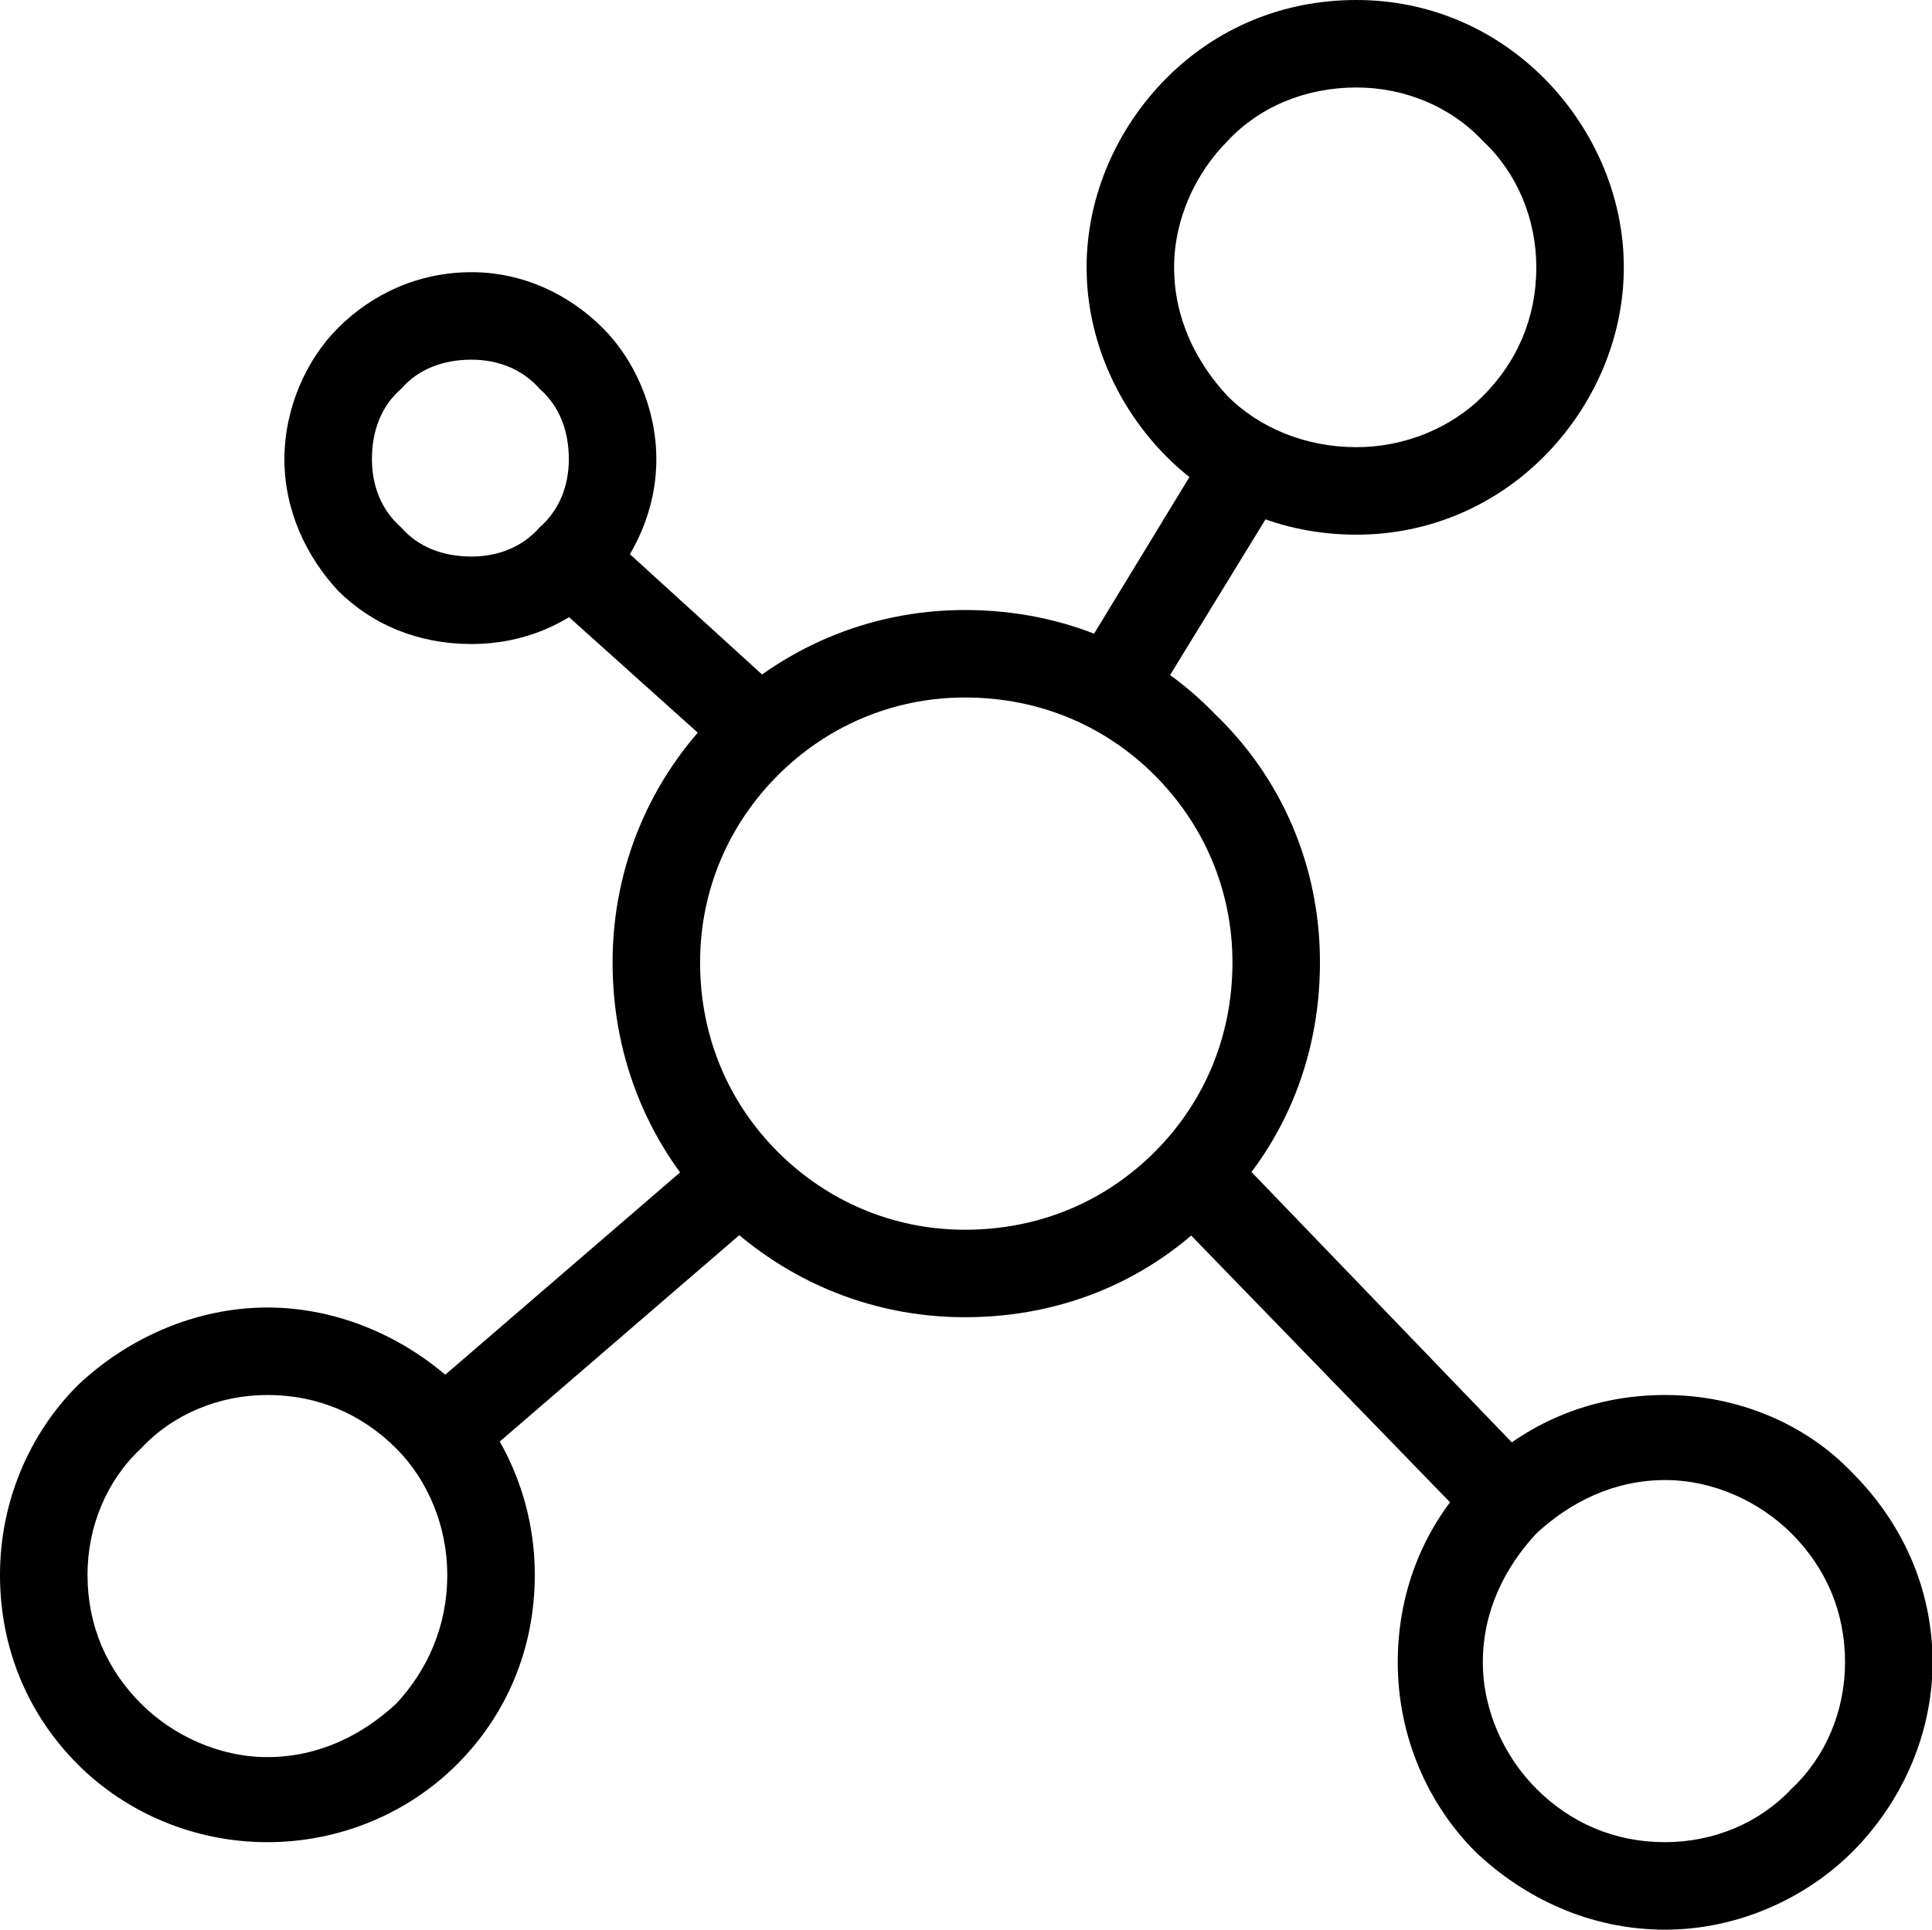 <?xml version="1.0" standalone="no"?><!DOCTYPE svg PUBLIC "-//W3C//DTD SVG 1.1//EN" "http://www.w3.org/Graphics/SVG/1.1/DTD/svg11.dtd"><svg t="1753351659064" class="icon" viewBox="0 0 1025 1024" version="1.1" xmlns="http://www.w3.org/2000/svg" p-id="23596" xmlns:xlink="http://www.w3.org/1999/xlink" width="200.195" height="200"><path d="M719.637 0c38.69 0 73.511 15.476 99.305 41.27s42.559 61.904 42.559 100.594-16.766 74.801-42.559 100.594-60.615 41.27-99.305 41.27c-39.98 0-74.801-15.476-100.594-41.27s-42.559-61.904-42.559-100.594 16.766-74.801 42.559-100.594 60.615-41.27 100.594-41.27z m67.063 74.801c-16.766-18.055-41.27-28.373-67.063-28.373-27.083 0-51.587 10.317-68.353 28.373-16.766 16.766-28.373 41.27-28.373 67.063 0 27.083 11.607 50.297 28.373 68.353 16.766 16.766 41.27 27.083 68.353 27.083 25.793 0 50.297-10.317 67.063-27.083 18.055-18.055 28.373-41.27 28.373-68.353 0-25.793-10.317-50.297-28.373-67.063zM250.196 144.443c27.083 0 51.587 11.607 69.642 29.662 16.766 16.766 28.373 42.559 28.373 69.642s-11.607 51.587-28.373 69.642c-18.055 18.055-42.559 28.373-69.642 28.373-28.373 0-52.877-10.317-70.932-28.373-16.766-18.055-28.373-42.559-28.373-69.642s11.607-52.877 28.373-69.642c18.055-18.055 42.559-29.662 70.932-29.662z m36.111 61.904c-9.028-10.317-21.924-15.476-36.111-15.476-15.476 0-28.373 5.159-37.401 15.476-10.317 9.028-15.476 21.924-15.476 37.401 0 14.186 5.159 27.083 15.476 36.111 9.028 10.317 21.924 15.476 37.401 15.476 14.186 0 27.083-5.159 36.111-15.476 10.317-9.028 15.476-21.924 15.476-36.111 0-15.476-5.159-28.373-15.476-37.401zM141.864 693.844c38.69 0 74.801 16.766 100.594 41.27 25.793 25.793 41.27 61.904 41.27 100.594 0 39.98-15.476 74.801-41.27 100.594s-61.904 41.27-100.594 41.27-74.801-15.476-100.594-41.27-41.27-60.615-41.27-100.594c0-38.69 15.476-74.801 41.27-100.594 25.793-24.504 61.904-41.27 100.594-41.27z m68.353 74.801c-18.055-18.055-41.27-28.373-68.353-28.373-25.793 0-50.297 10.317-67.063 28.373-18.055 16.766-28.373 41.27-28.373 67.063 0 27.083 10.317 50.297 28.373 68.353 16.766 16.766 41.27 28.373 67.063 28.373 27.083 0 50.297-11.607 68.353-28.373 16.766-18.055 27.083-41.27 27.083-68.353 0-25.793-10.317-50.297-27.083-67.063zM883.426 740.272c38.69 0 74.801 15.476 99.305 41.27 25.793 25.793 42.559 60.615 42.559 100.594 0 38.69-16.766 74.801-42.559 100.594-24.504 24.504-60.615 41.27-99.305 41.27-39.98 0-74.801-16.766-100.594-41.27-25.793-25.793-41.27-61.904-41.27-100.594 0-39.98 15.476-74.801 41.27-100.594s60.615-41.27 100.594-41.27z m67.063 73.511c-16.766-16.766-41.27-28.373-67.063-28.373-27.083 0-50.297 11.607-68.353 28.373-16.766 18.055-28.373 41.27-28.373 68.353 0 25.793 11.607 50.297 28.373 67.063 18.055 18.055 41.27 28.373 68.353 28.373 25.793 0 50.297-10.317 67.063-28.373 18.055-16.766 28.373-41.27 28.373-67.063 0-27.083-10.317-50.297-28.373-68.353zM512 323.708c52.877 0 99.305 20.635 132.836 55.456 34.821 33.531 55.456 79.96 55.456 131.547 0 52.877-20.635 99.305-55.456 132.836-33.531 34.821-79.96 55.456-132.836 55.456-51.587 0-98.015-20.635-132.836-55.456-33.531-33.531-54.166-79.96-54.166-132.836 0-51.587 20.635-98.015 54.166-131.547 34.821-34.821 81.249-55.456 132.836-55.456z m100.594 87.698c-25.793-25.793-60.615-41.27-100.594-41.27-38.69 0-73.511 15.476-99.305 41.27s-41.27 60.615-41.27 99.305c0 39.98 15.476 74.801 41.27 100.594s60.615 41.27 99.305 41.27c39.98 0 74.801-15.476 100.594-41.27s41.27-60.615 41.27-100.594c0-38.69-15.476-73.511-41.27-99.305z" p-id="23597"></path><path d="M570.035 353.37l72.222-118.65 39.98 23.214-73.511 119.94zM318.549 279.859l100.594 91.567-30.952 33.531-100.594-90.277zM407.537 642.257L248.907 778.962l-29.662-34.821 158.63-136.705zM649.995 607.436l166.368 172.816-32.242 32.242-167.657-172.816z" p-id="23598"></path></svg>